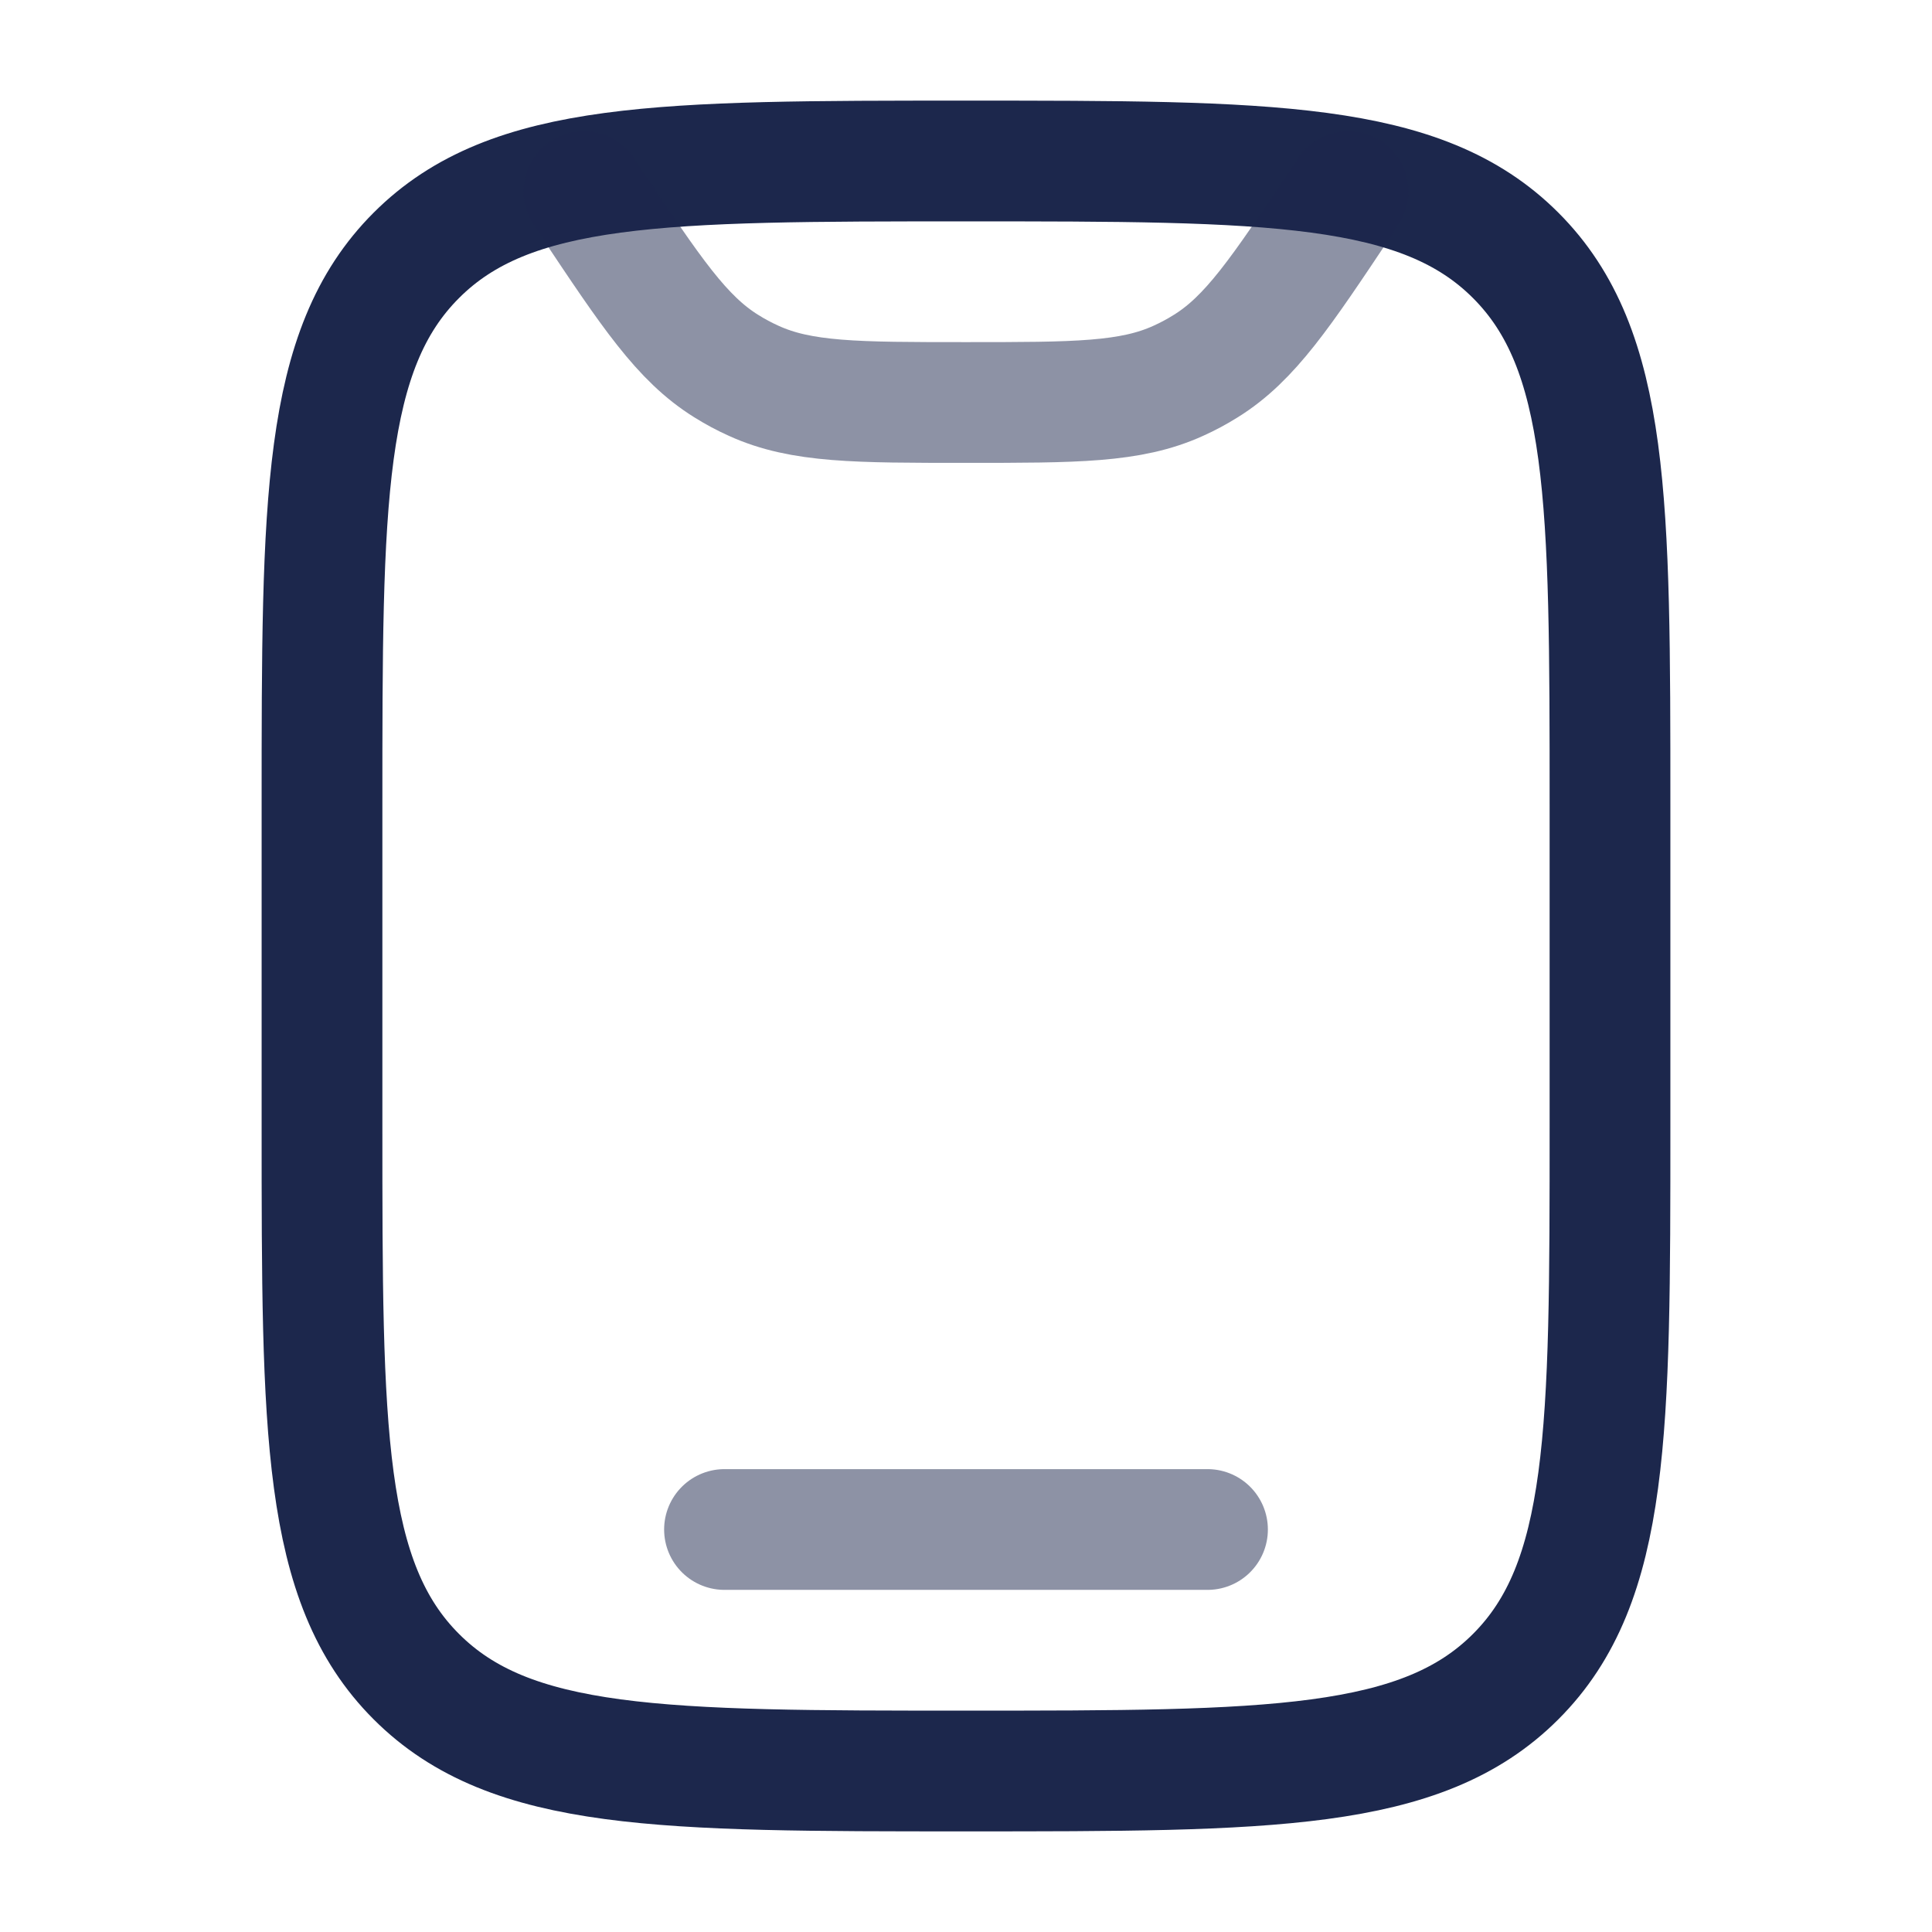 <?xml version="1.0" encoding="utf-8"?><!-- Скачано с сайта svg4.ru / Downloaded from svg4.ru -->
<svg width="800px" height="800px" viewBox="0 0 24 24" fill="none" xmlns="http://www.w3.org/2000/svg">
<path d="M4 10C4 6.229 4 4.343 5.172 3.172C6.343 2 8.229 2 12 2C15.771 2 17.657 2 18.828 3.172C20 4.343 20 6.229 20 10V14C20 17.771 20 19.657 18.828 20.828C17.657 22 15.771 22 12 22C8.229 22 6.343 22 5.172 20.828C4 19.657 4 17.771 4 14V10Z" stroke="#1C274C" stroke-width="1.5"/>
<path opacity="0.5" d="M15 19H9" stroke="#1C274C" stroke-width="1.5" stroke-linecap="round"/>
<path opacity="0.5" d="M16.748 2.378L16.664 2.504C15.908 3.638 15.53 4.205 14.978 4.548C14.868 4.617 14.754 4.678 14.636 4.731C14.044 5 13.363 5 12 5C10.637 5 9.955 5 9.364 4.731C9.246 4.678 9.132 4.617 9.022 4.548C8.47 4.205 8.092 3.638 7.336 2.504L7.252 2.378" stroke="#1C274C" stroke-width="1.5" stroke-linecap="round"/>
</svg>